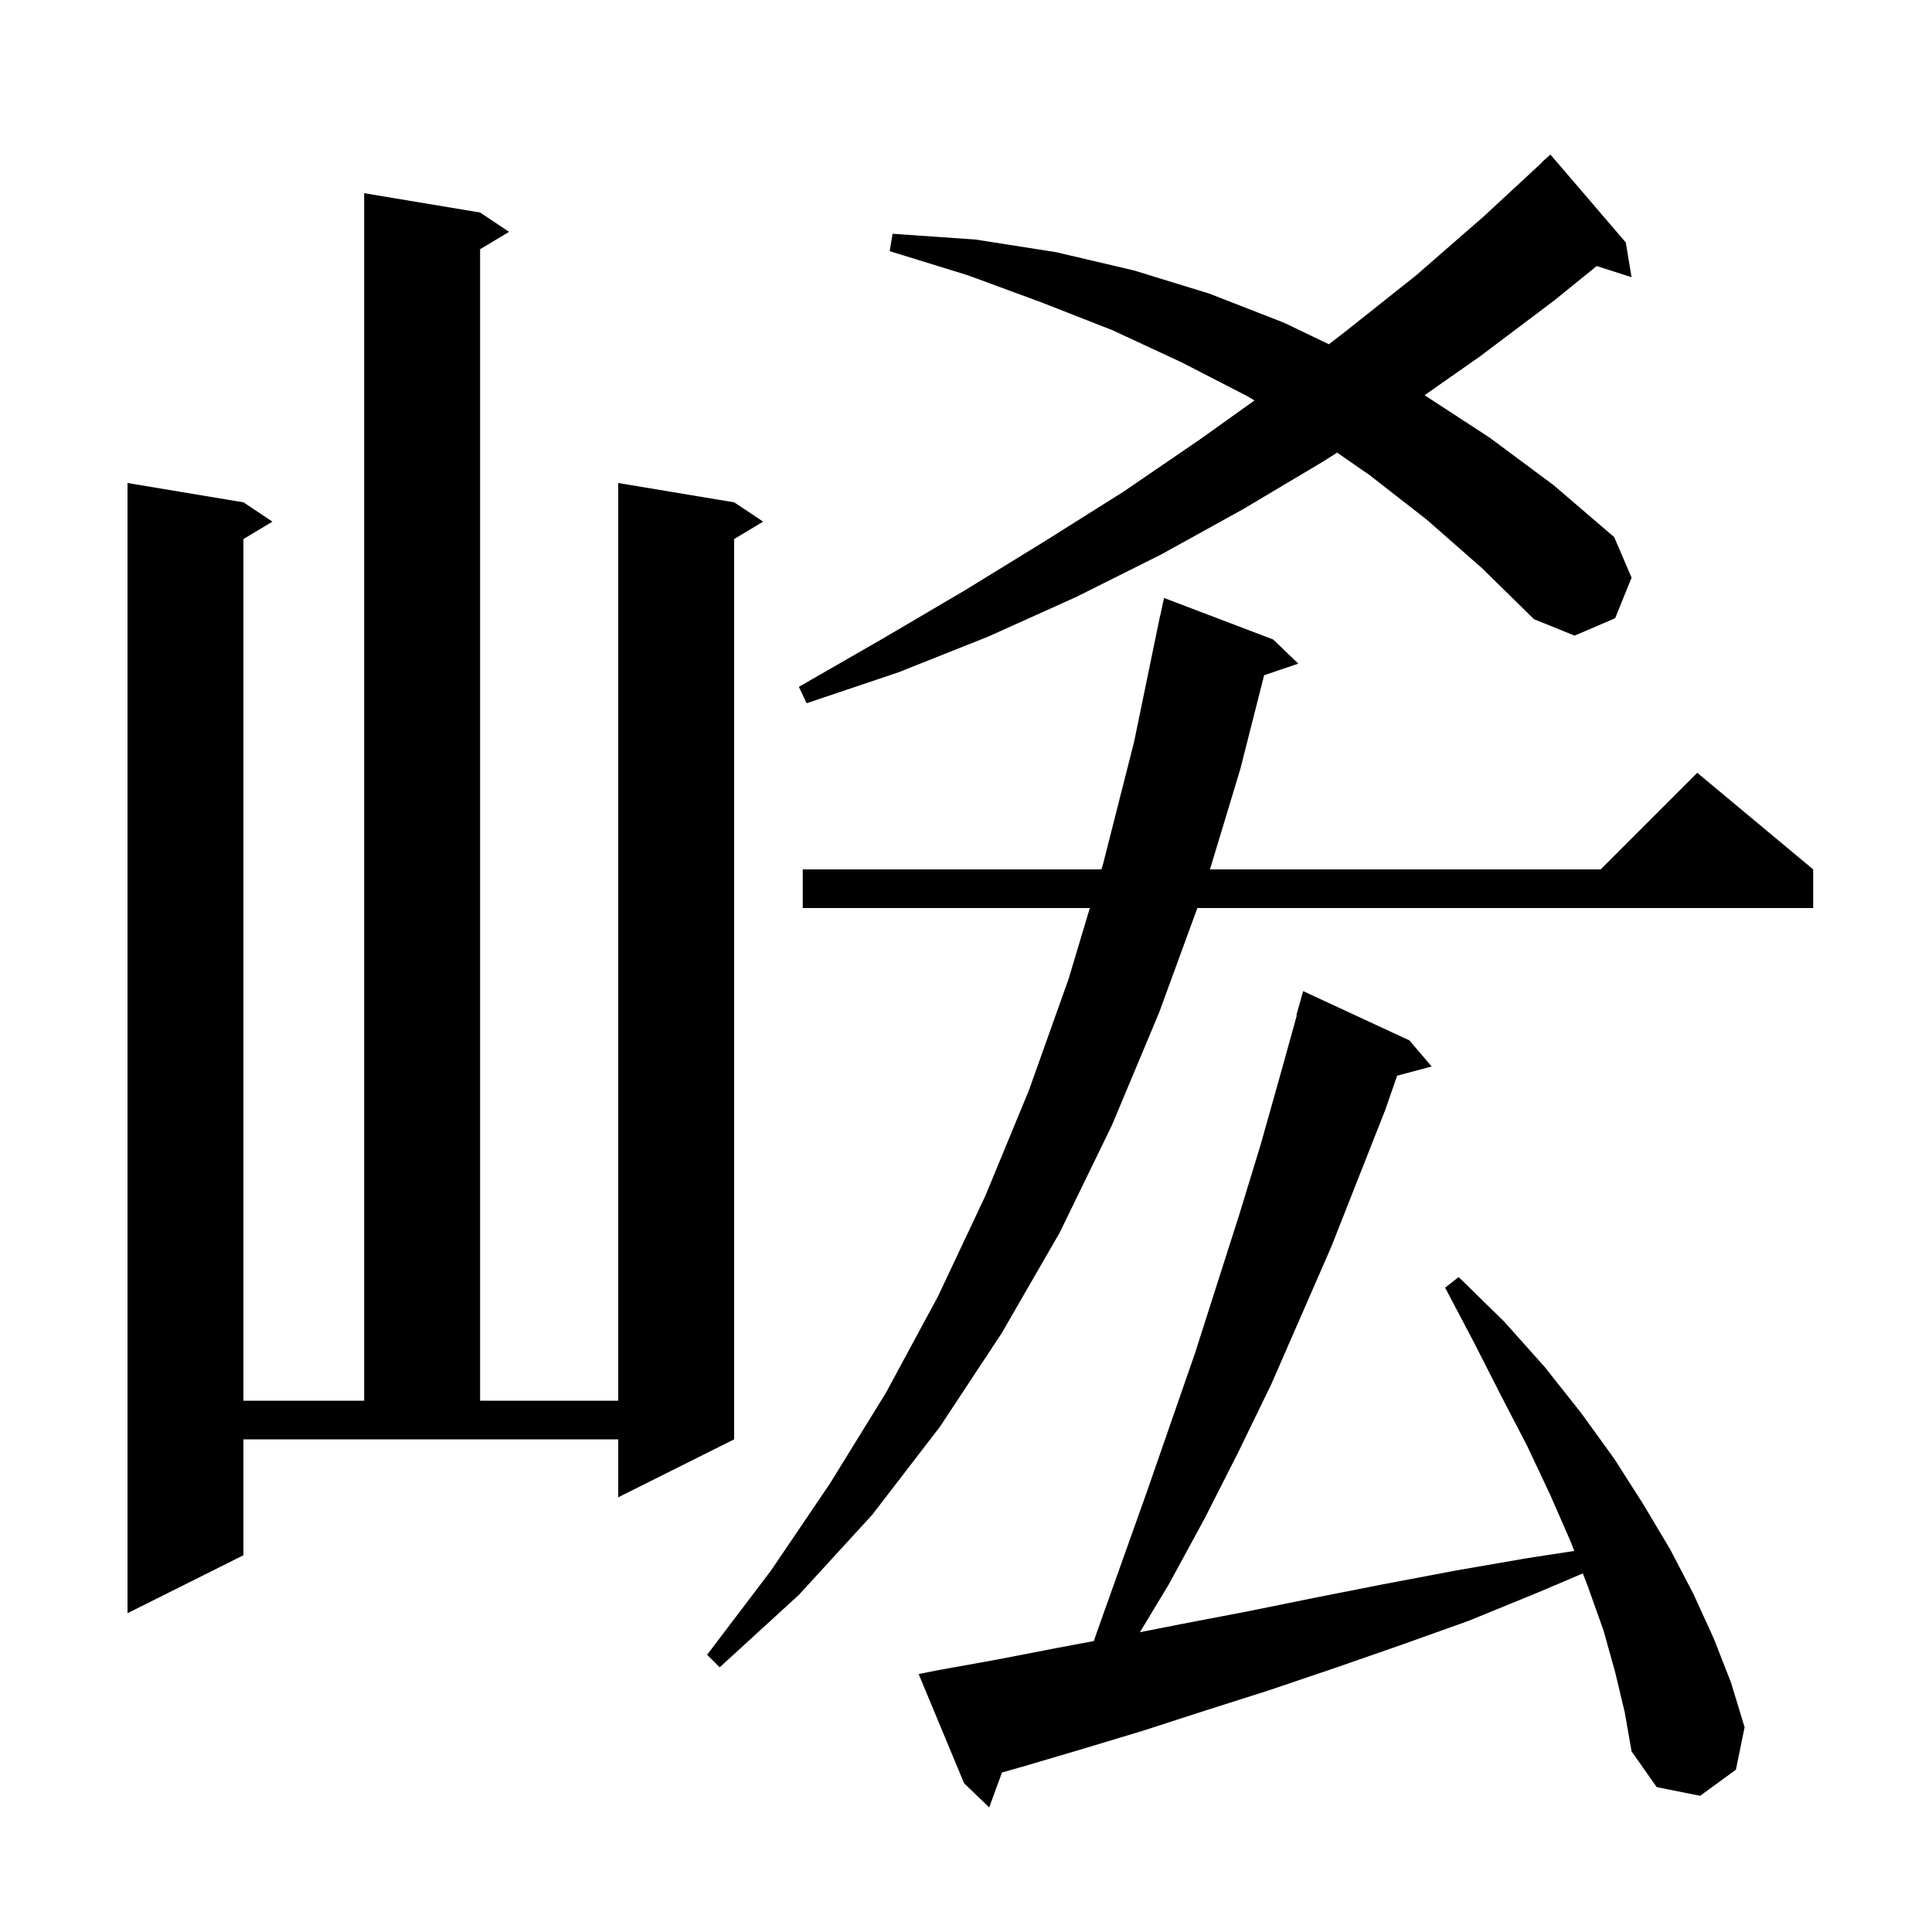 <svg xmlns="http://www.w3.org/2000/svg" xmlns:xlink="http://www.w3.org/1999/xlink" version="1.1" baseProfile="full" viewBox="0 0 200 200" width="200" height="200"><g fill="currentColor"><path d="M 167.2 173.1 L 166.0 168.8 L 164.4 164.3 L 163.856 162.88 L 159.1 164.9 L 152.0 167.8 L 145.0 170.3 L 138.1 172.7 L 131.3 175.0 L 124.7 177.1 L 118.2 179.2 L 111.9 181.1 L 105.8 182.9 L 103.728 183.487 L 102.4 187.1 L 99.8 184.6 L 95.1 173.3 L 97.1 172.9 L 103.2 171.8 L 109.4 170.6 L 113.236 169.881 L 113.5 169.1 L 118.7 154.5 L 123.7 140.1 L 128.3 125.7 L 130.5 118.5 L 132.5 111.4 L 134.247 105.11 L 134.2 105.1 L 134.9 102.6 L 145.9 107.7 L 148.2 110.4 L 144.631 111.356 L 143.4 114.9 L 137.8 129.1 L 131.6 143.3 L 128.2 150.3 L 124.7 157.2 L 121.0 164.0 L 118.006 168.965 L 122.4 168.1 L 129.2 166.8 L 136.1 165.4 L 143.2 164.0 L 150.6 162.6 L 158.1 161.3 L 162.964 160.552 L 162.6 159.6 L 160.5 154.8 L 158.1 149.7 L 155.4 144.5 L 152.6 139.0 L 149.6 133.3 L 151.0 132.2 L 155.7 136.8 L 159.9 141.5 L 163.7 146.3 L 167.1 151.0 L 170.1 155.7 L 172.9 160.4 L 175.3 165.0 L 177.4 169.6 L 179.2 174.2 L 180.6 178.8 L 179.7 183.2 L 176.0 185.9 L 171.5 185.0 L 168.9 181.3 L 168.2 177.3 Z M 131.8 66.2 L 134.4 68.7 L 130.861 69.901 L 128.4 79.6 L 125.256 90.0 L 165.7 90.0 L 175.7 80.0 L 187.7 90.0 L 187.7 94.0 L 123.951 94.0 L 120.0 104.8 L 115.1 116.5 L 109.7 127.6 L 103.7 138.0 L 97.3 147.7 L 90.3 156.8 L 82.7 165.1 L 74.5 172.6 L 73.2 171.3 L 79.8 162.6 L 85.9 153.6 L 91.7 144.2 L 97.1 134.2 L 102.0 123.8 L 106.5 112.9 L 110.6 101.4 L 112.82 94.0 L 83.1 94.0 L 83.1 90.0 L 114.02 90.0 L 114.2 89.4 L 117.4 76.8 L 120.1 63.7 L 120.114 63.703 L 120.5 61.9 Z M 25.2 161.0 L 13.2 167.0 L 13.2 50.0 L 25.2 52.0 L 28.2 54.0 L 25.2 55.8 L 25.2 145.0 L 37.7 145.0 L 37.7 20.0 L 49.7 22.0 L 52.7 24.0 L 49.7 25.8 L 49.7 145.0 L 64.0 145.0 L 64.0 50.0 L 76.0 52.0 L 79.0 54.0 L 76.0 55.8 L 76.0 149.0 L 64.0 155.0 L 64.0 149.0 L 25.2 149.0 Z M 147.7 53.8 L 141.8 49.2 L 138.418 46.854 L 137.1 47.7 L 128.7 52.7 L 120.2 57.4 L 111.4 61.8 L 102.3 65.9 L 93.0 69.6 L 83.5 72.8 L 82.7 71.1 L 91.4 66.1 L 99.9 61.1 L 108.2 56.0 L 116.3 50.9 L 124.2 45.5 L 129.861 41.457 L 129.1 41.0 L 122.3 37.5 L 115.2 34.2 L 107.8 31.3 L 100.2 28.5 L 92.1 26.0 L 92.4 24.2 L 101.0 24.8 L 109.3 26.1 L 117.4 28.0 L 125.2 30.4 L 132.9 33.4 L 137.565 35.637 L 139.3 34.3 L 146.6 28.5 L 153.6 22.4 L 159.622 16.821 L 159.6 16.8 L 160.5 16.0 L 168.3 25.1 L 168.9 28.7 L 165.291 27.54 L 160.9 31.1 L 153.2 36.9 L 147.47 40.911 L 154.2 45.3 L 160.8 50.2 L 167.1 55.6 L 168.9 59.8 L 167.2 64.0 L 163.0 65.8 L 158.8 64.1 L 153.4 58.8 Z "/></g></svg>